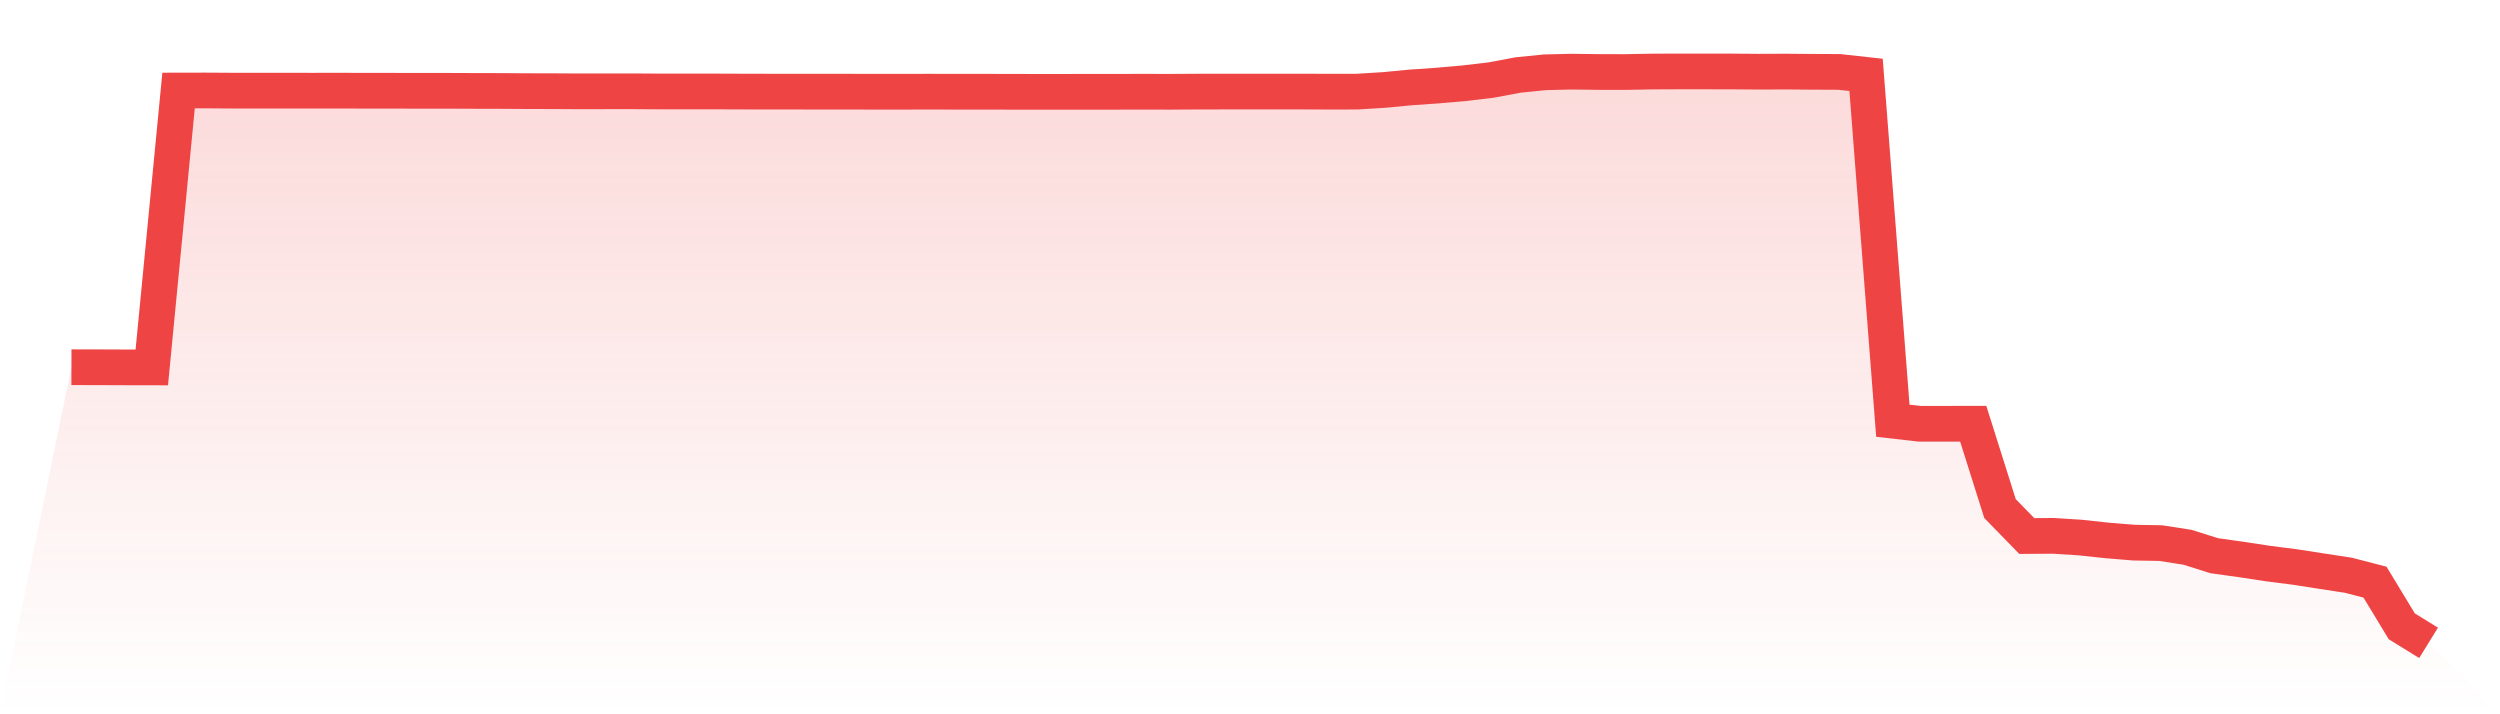 <svg viewBox="0 0 140 40" xmlns="http://www.w3.org/2000/svg">
<defs>
<linearGradient id="gradient" x1="0" x2="0" y1="0" y2="1">
<stop offset="0%" stop-color="#ef4444" stop-opacity="0.2"/>
<stop offset="100%" stop-color="#ef4444" stop-opacity="0"/>
</linearGradient>
</defs>
<path d="M4,20.564 L4,20.564 L5.5,20.567 L7,20.573 L8.5,20.576 L10,5.07 L11.5,5.067 L13,5.076 L14.5,5.076 L16,5.076 L17.5,5.079 L19,5.076 L20.5,5.082 L22,5.082 L23.5,5.085 L25,5.085 L26.5,5.091 L28,5.094 L29.5,5.104 L31,5.107 L32.5,5.116 L34,5.113 L35.5,5.113 L37,5.122 L38.5,5.122 L40,5.122 L41.5,5.128 L43,5.131 L44.5,5.131 L46,5.134 L47.5,5.134 L49,5.137 L50.5,5.137 L52,5.134 L53.5,5.137 L55,5.137 L56.5,5.14 L58,5.143 L59.5,5.143 L61,5.14 L62.5,5.14 L64,5.137 L65.5,5.14 L67,5.131 L68.5,5.128 L70,5.128 L71.5,5.128 L73,5.128 L74.5,5.134 L76,5.131 L77.5,5.039 L79,4.896 L80.5,4.792 L82,4.66 L83.5,4.483 L85,4.202 L86.5,4.049 L88,4.012 L89.5,4.031 L91,4.034 L92.5,4.006 L94,4 L95.5,4 L97,4.003 L98.5,4.015 L100,4.009 L101.5,4.021 L103,4.028 L104.5,4.193 L106,23.56 L107.5,23.731 L109,23.731 L110.5,23.728 L112,28.479 L113.5,30.017 L115,30.008 L116.5,30.103 L118,30.265 L119.5,30.387 L121,30.414 L122.5,30.647 L124,31.121 L125.5,31.329 L127,31.558 L128.5,31.75 L130,31.983 L131.5,32.212 L133,32.6 L134.5,35.074 L136,36 L140,40 L0,40 z" fill="url(#gradient)"/>
<path d="M4,20.564 L4,20.564 L5.5,20.567 L7,20.573 L8.5,20.576 L10,5.07 L11.5,5.067 L13,5.076 L14.5,5.076 L16,5.076 L17.5,5.079 L19,5.076 L20.5,5.082 L22,5.082 L23.5,5.085 L25,5.085 L26.5,5.091 L28,5.094 L29.5,5.104 L31,5.107 L32.5,5.116 L34,5.113 L35.5,5.113 L37,5.122 L38.5,5.122 L40,5.122 L41.5,5.128 L43,5.131 L44.5,5.131 L46,5.134 L47.5,5.134 L49,5.137 L50.5,5.137 L52,5.134 L53.5,5.137 L55,5.137 L56.5,5.14 L58,5.143 L59.5,5.143 L61,5.14 L62.5,5.14 L64,5.137 L65.5,5.14 L67,5.131 L68.5,5.128 L70,5.128 L71.5,5.128 L73,5.128 L74.5,5.134 L76,5.131 L77.5,5.039 L79,4.896 L80.5,4.792 L82,4.66 L83.5,4.483 L85,4.202 L86.5,4.049 L88,4.012 L89.5,4.031 L91,4.034 L92.5,4.006 L94,4 L95.5,4 L97,4.003 L98.5,4.015 L100,4.009 L101.5,4.021 L103,4.028 L104.5,4.193 L106,23.56 L107.5,23.731 L109,23.731 L110.5,23.728 L112,28.479 L113.5,30.017 L115,30.008 L116.5,30.103 L118,30.265 L119.5,30.387 L121,30.414 L122.5,30.647 L124,31.121 L125.5,31.329 L127,31.558 L128.5,31.75 L130,31.983 L131.5,32.212 L133,32.6 L134.5,35.074 L136,36" fill="none" stroke="#ef4444" stroke-width="2"/>
</svg>
